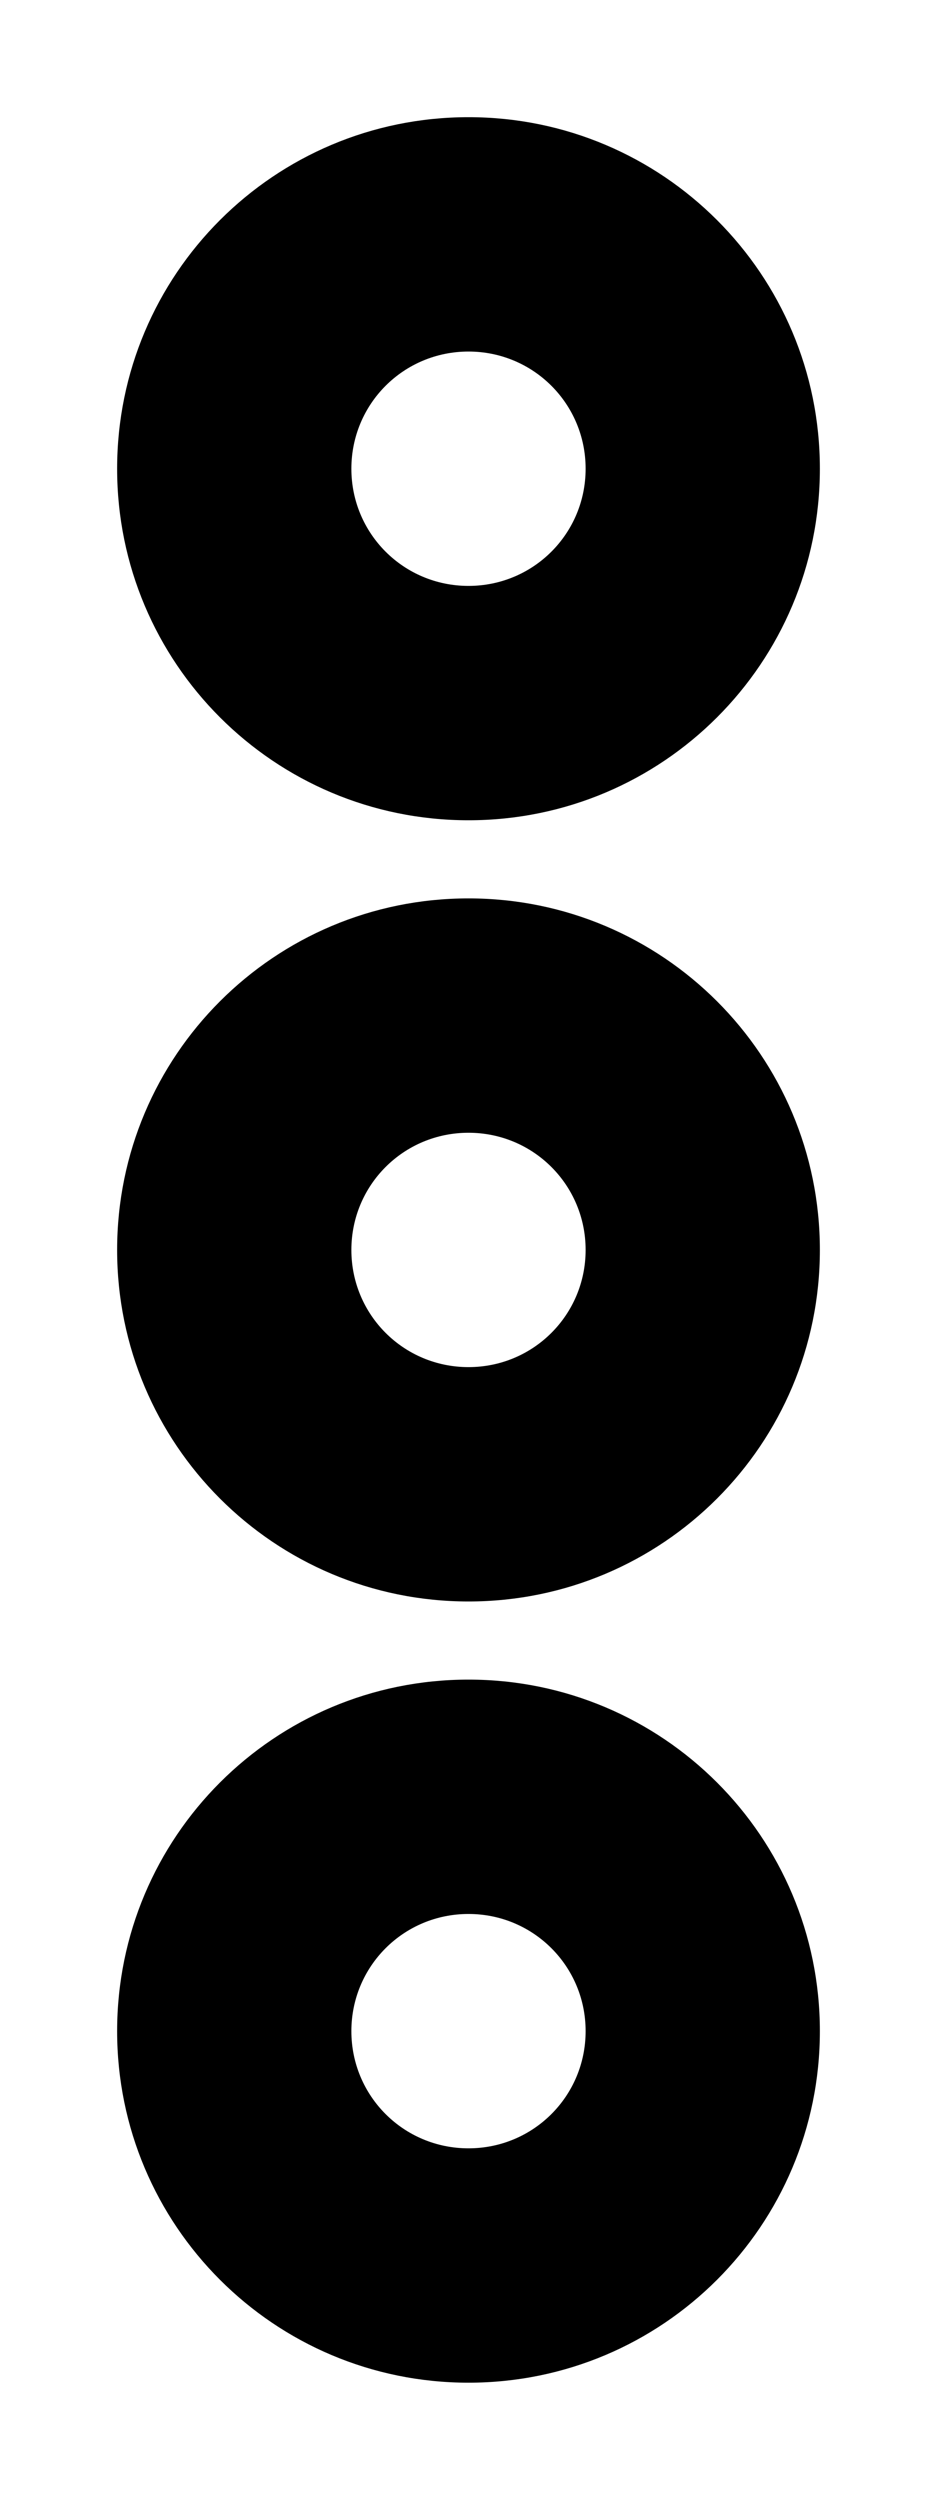 <svg xmlns="http://www.w3.org/2000/svg" viewBox="0 0 192 512"><!--! Font Awesome Pro 6.2.0 by @fontawesome - https://fontawesome.com License - https://fontawesome.com/license (Commercial License) Copyright 2022 Fonticons, Inc. --><path d="M120 416c0 13.3-10.7 24-24 24s-24-10.7-24-24s10.7-24 24-24s24 10.7 24 24zm48 0c0-39.8-32.2-72-72-72s-72 32.2-72 72s32.2 72 72 72s72-32.2 72-72zM120 256c0 13.3-10.7 24-24 24s-24-10.7-24-24s10.7-24 24-24s24 10.7 24 24zm48 0c0-39.8-32.2-72-72-72s-72 32.2-72 72s32.2 72 72 72s72-32.2 72-72zM96 72c13.3 0 24 10.7 24 24s-10.7 24-24 24s-24-10.7-24-24s10.7-24 24-24zm0-48C56.2 24 24 56.2 24 96s32.2 72 72 72s72-32.2 72-72s-32.2-72-72-72z"/></svg>